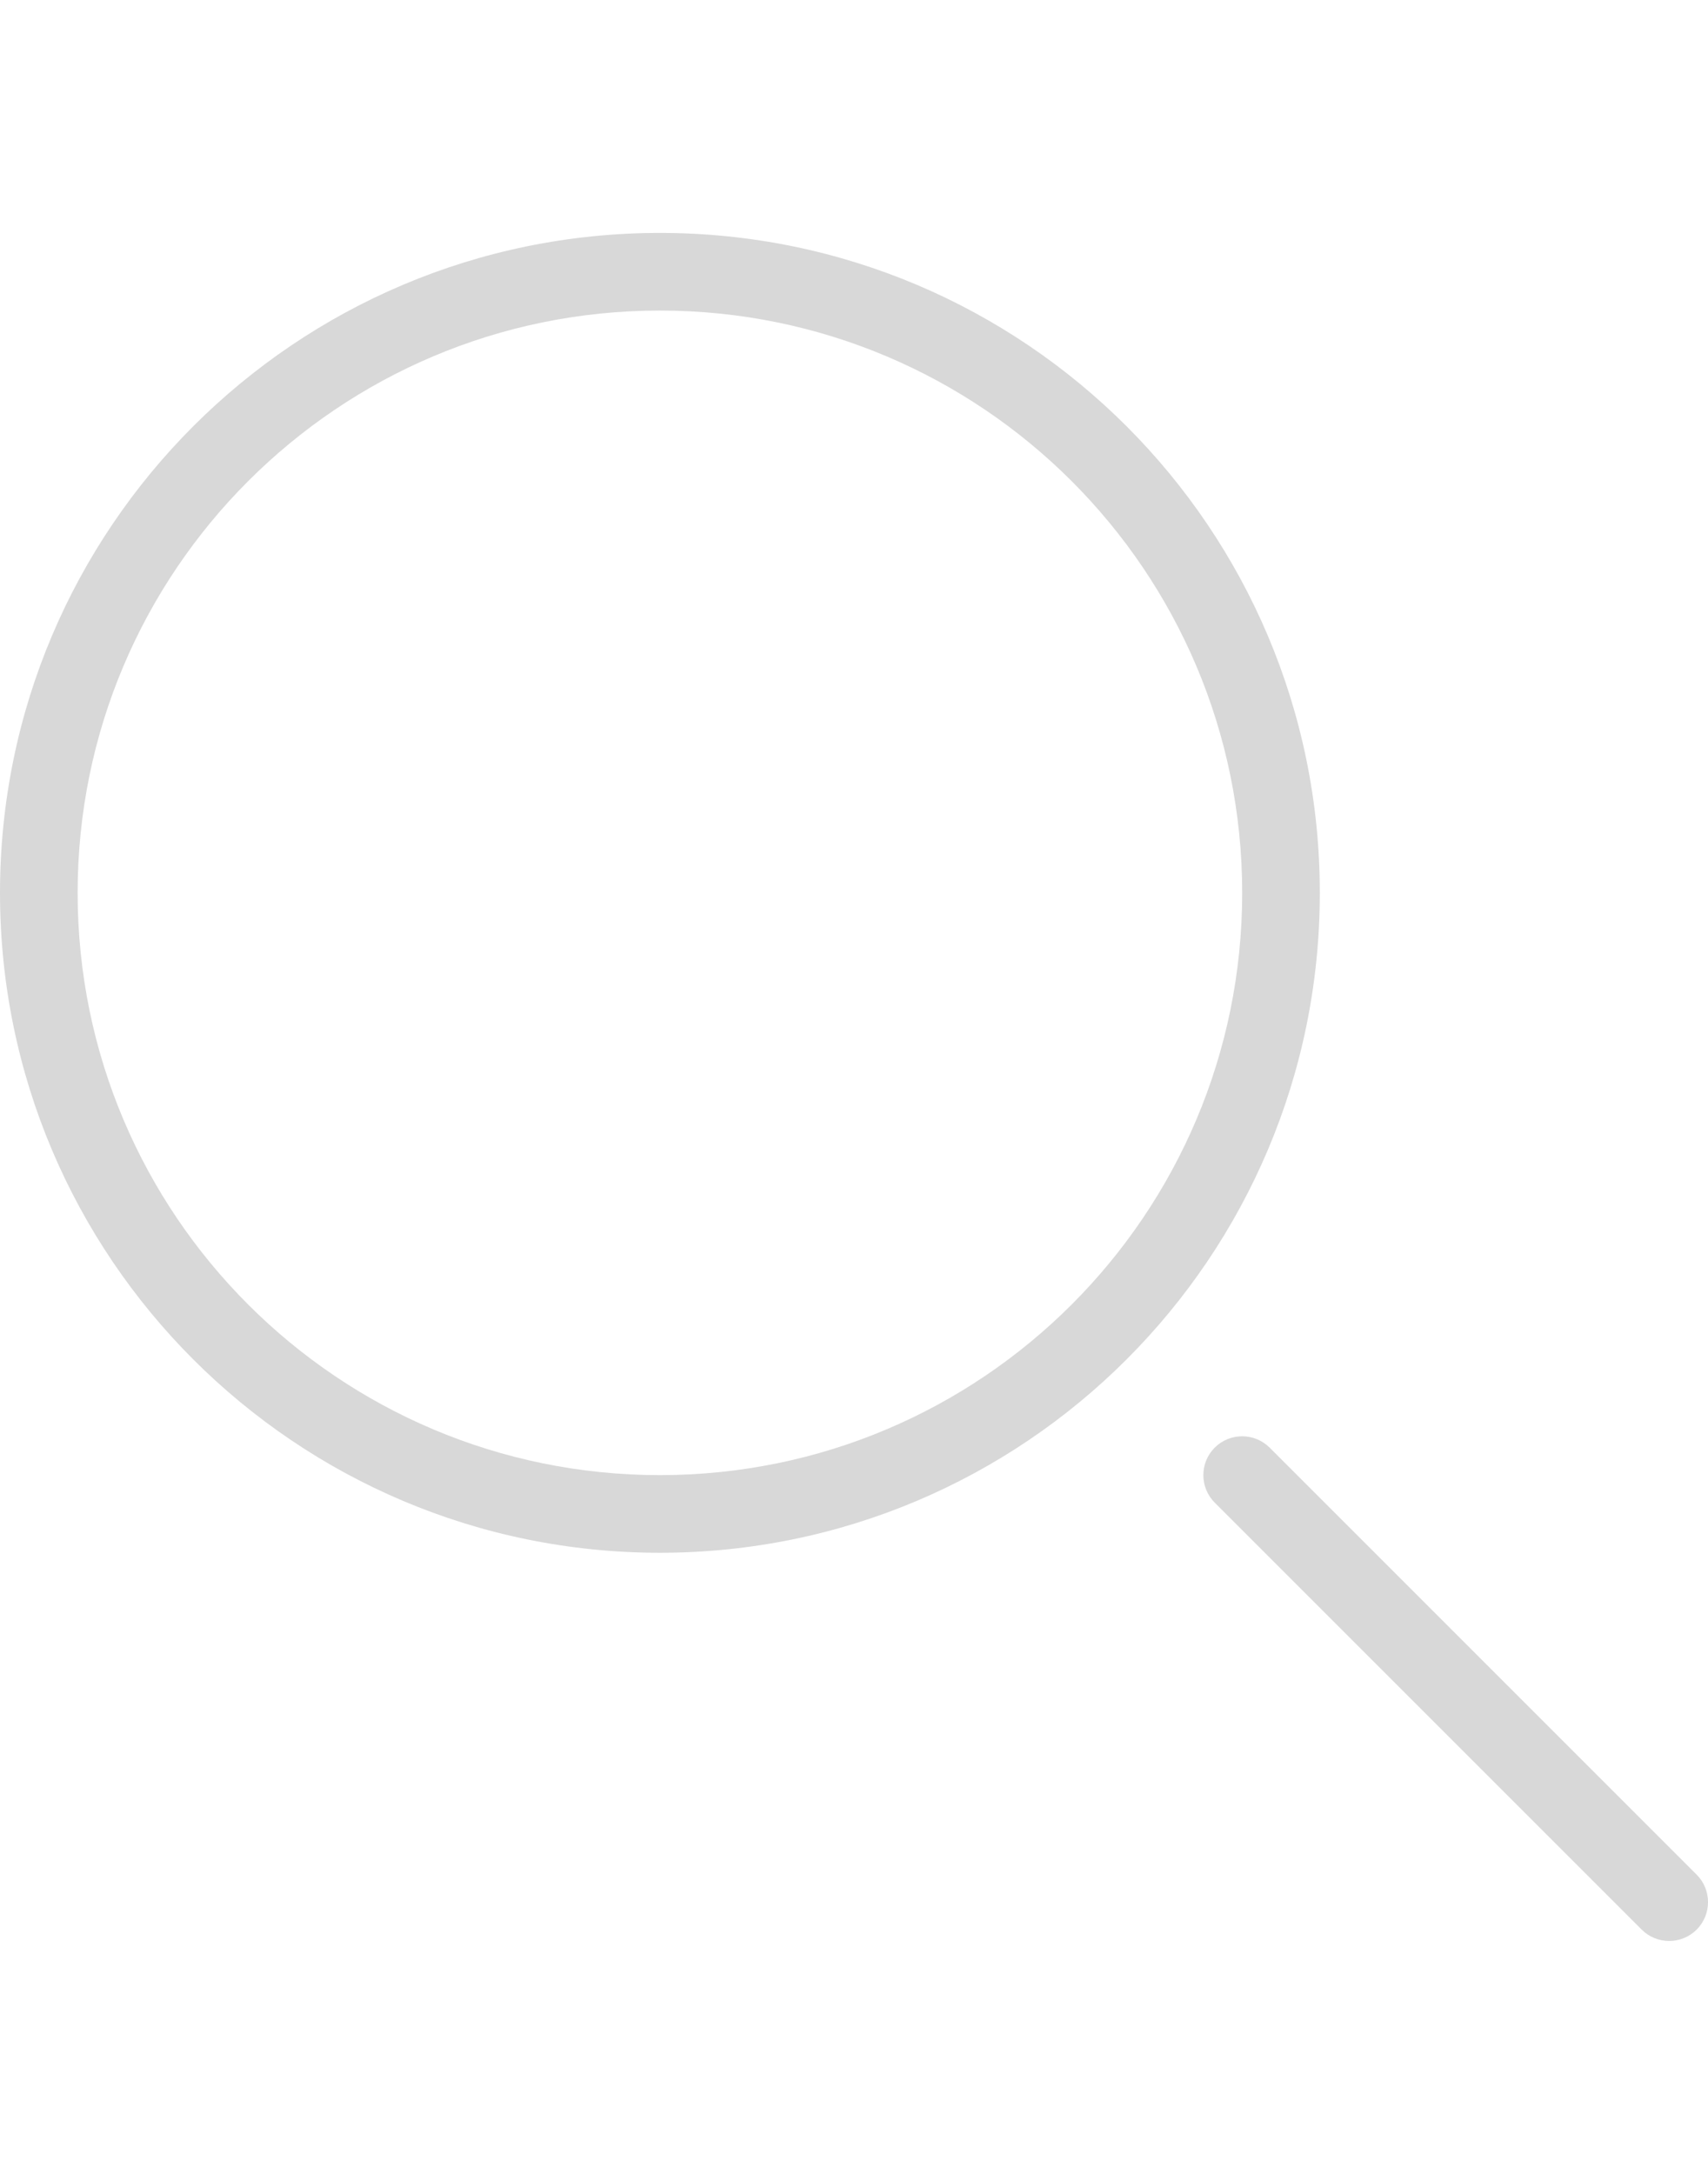 <svg width="22" height="28" viewBox="0 0 22 28" fill="none" xmlns="http://www.w3.org/2000/svg">
    <path fill-rule="evenodd" clip-rule="evenodd" d="M17 11.5C17 16.194 13.194 20 8.5 20C3.806 20 0 16.194 0 11.5C0 6.806 3.806 3 8.5 3C13.194 3 17 6.806 17 11.5ZM16 11.5C16 15.642 12.642 19 8.5 19C4.358 19 1 15.642 1 11.5C1 7.358 4.358 4 8.5 4C12.642 4 16 7.358 16 11.5Z" fill="#D8D8D8"/>
    <path d="M21.854 24.146L16.354 18.646C16.158 18.451 15.842 18.451 15.646 18.646C15.451 18.842 15.451 19.158 15.646 19.354L21.146 24.854C21.342 25.049 21.658 25.049 21.854 24.854C22.049 24.658 22.049 24.342 21.854 24.146Z" fill="#D8D8D8"/>
</svg>
